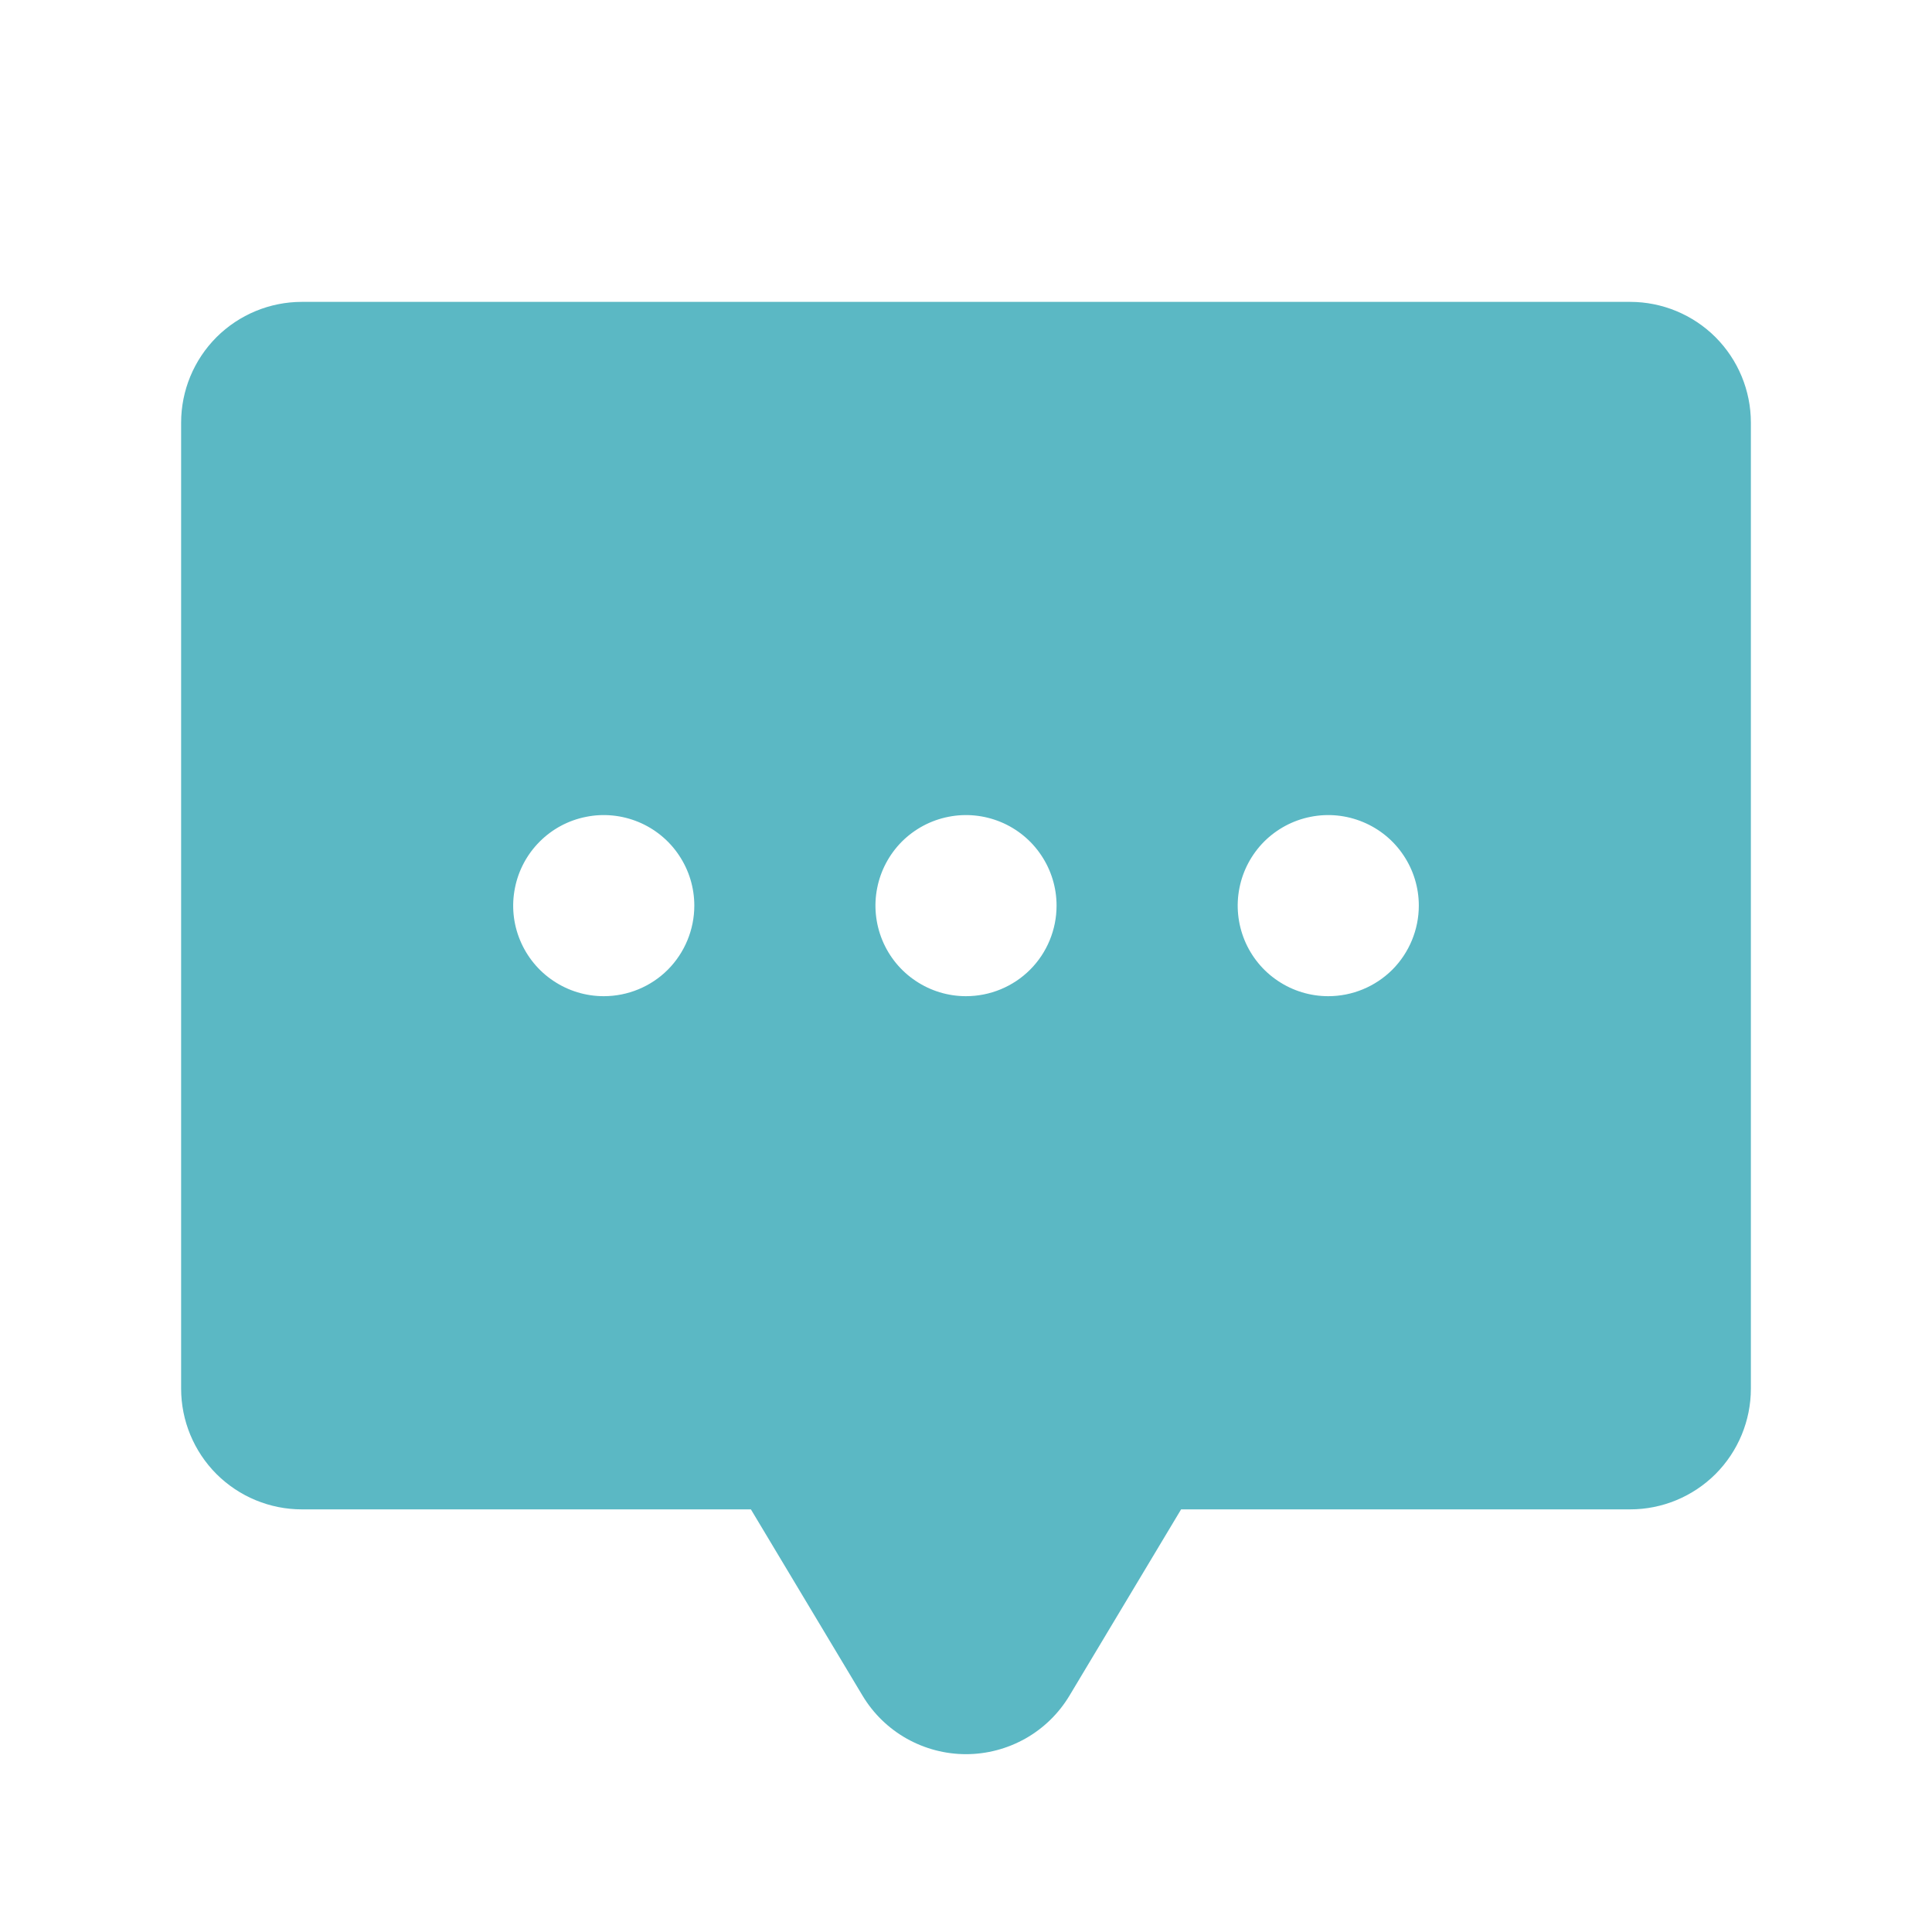 <svg width="24" height="24" viewBox="0 0 24 24" fill="none" xmlns="http://www.w3.org/2000/svg">
<path d="M20.25 3.75L3.75 3.75C3.352 3.75 2.971 3.908 2.689 4.189C2.408 4.471 2.25 4.852 2.25 5.25L2.25 17.25C2.25 17.648 2.408 18.029 2.689 18.311C2.971 18.592 3.352 18.75 3.75 18.75H9.328L10.716 21.066C10.849 21.287 11.037 21.47 11.262 21.597C11.488 21.724 11.742 21.791 12 21.791C12.258 21.791 12.512 21.724 12.738 21.597C12.963 21.47 13.151 21.287 13.284 21.066L14.672 18.75L20.25 18.75C20.648 18.75 21.029 18.592 21.311 18.311C21.592 18.029 21.75 17.648 21.75 17.25L21.75 5.25C21.75 4.852 21.592 4.471 21.311 4.189C21.029 3.908 20.648 3.75 20.25 3.75ZM7.5 12.375C7.277 12.375 7.06 12.309 6.875 12.185C6.69 12.062 6.546 11.886 6.461 11.681C6.375 11.475 6.353 11.249 6.397 11.03C6.44 10.812 6.547 10.612 6.705 10.454C6.862 10.297 7.062 10.19 7.281 10.147C7.499 10.103 7.725 10.126 7.931 10.211C8.136 10.296 8.312 10.44 8.435 10.625C8.559 10.81 8.625 11.027 8.625 11.25C8.625 11.548 8.506 11.835 8.296 12.046C8.085 12.257 7.798 12.375 7.5 12.375ZM12 12.375C11.777 12.375 11.56 12.309 11.375 12.185C11.19 12.062 11.046 11.886 10.961 11.681C10.876 11.475 10.853 11.249 10.897 11.03C10.94 10.812 11.047 10.612 11.204 10.454C11.362 10.297 11.562 10.19 11.78 10.147C11.999 10.103 12.225 10.126 12.431 10.211C12.636 10.296 12.812 10.44 12.935 10.625C13.059 10.81 13.125 11.027 13.125 11.25C13.125 11.548 13.007 11.835 12.796 12.046C12.585 12.257 12.298 12.375 12 12.375ZM16.5 12.375C16.277 12.375 16.06 12.309 15.875 12.185C15.69 12.062 15.546 11.886 15.461 11.681C15.376 11.475 15.353 11.249 15.397 11.03C15.44 10.812 15.547 10.612 15.704 10.454C15.862 10.297 16.062 10.19 16.28 10.147C16.499 10.103 16.725 10.126 16.93 10.211C17.136 10.296 17.312 10.44 17.435 10.625C17.559 10.81 17.625 11.027 17.625 11.25C17.625 11.548 17.506 11.835 17.296 12.046C17.084 12.257 16.798 12.375 16.5 12.375Z" fill="#5BB8C4"/>
</svg>

